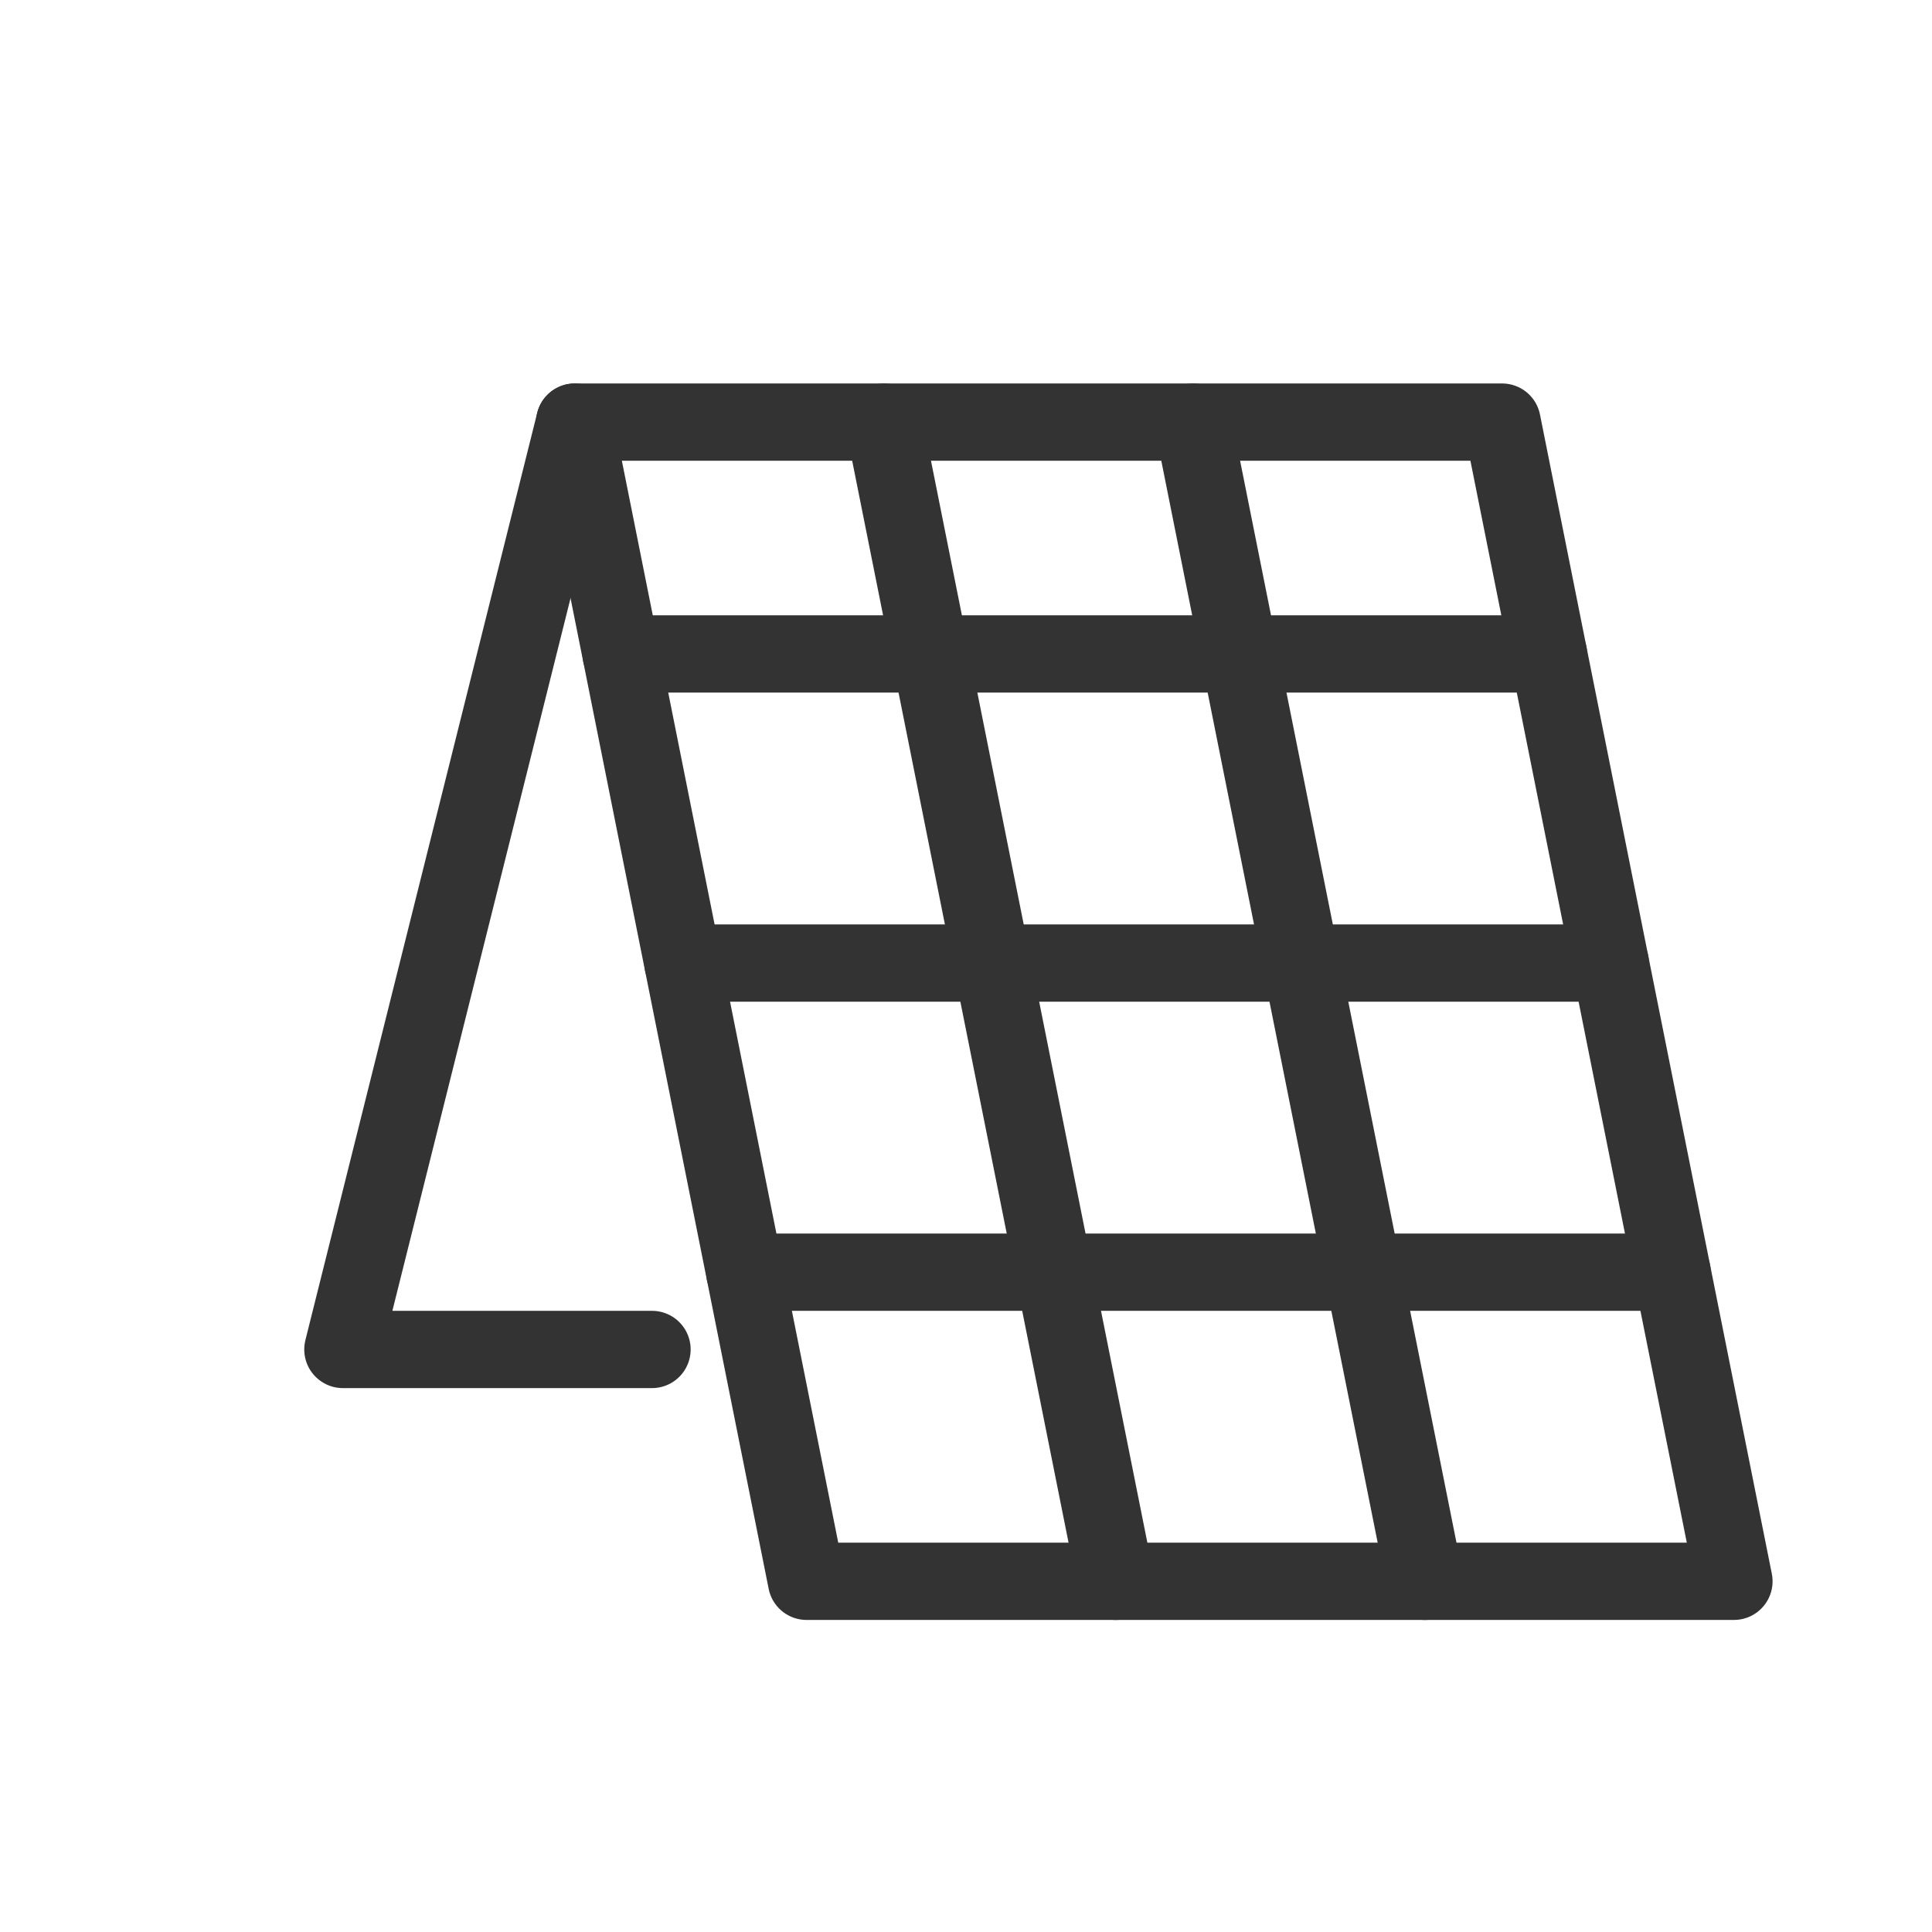 <svg width="25" height="25" viewBox="0 0 25 25" fill="none" xmlns="http://www.w3.org/2000/svg">
<path d="M22.437 20.462H10.437L7.437 5.462H19.437L22.437 20.462Z" stroke="#333333" stroke-linecap="round" stroke-linejoin="round"/>
<path d="M21.637 16.462H9.637" stroke="#333333" stroke-linecap="round" stroke-linejoin="round"/>
<path d="M20.837 12.462H8.837" stroke="#333333" stroke-linecap="round" stroke-linejoin="round"/>
<path d="M20.037 8.462H8.037" stroke="#333333" stroke-linecap="round" stroke-linejoin="round"/>
<path d="M11.437 5.462L14.437 20.462" stroke="#333333" stroke-linecap="round" stroke-linejoin="round"/>
<path d="M15.437 5.462L18.437 20.462" stroke="#333333" stroke-linecap="round" stroke-linejoin="round"/>
<path d="M7.437 5.462L4.437 17.462H8.437" stroke="#333333" stroke-linecap="round" stroke-linejoin="round"/>
</svg>
